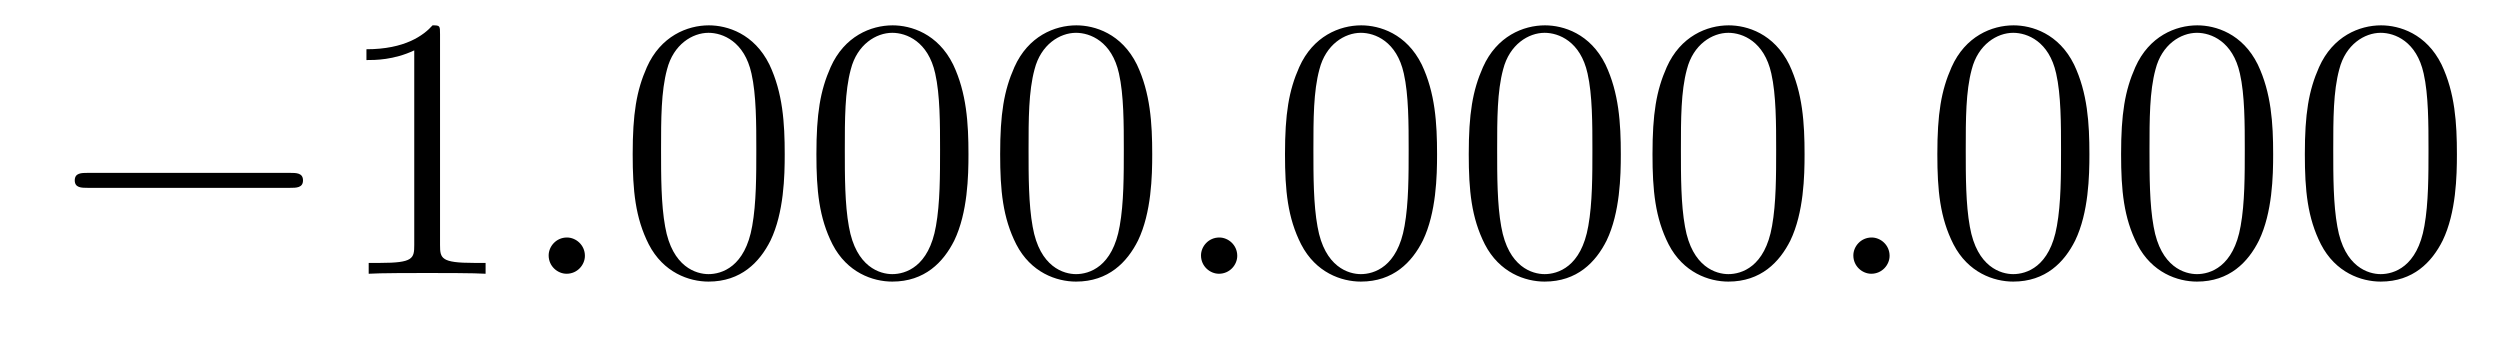 <?xml version='1.0'?>
<!-- This file was generated by dvisvgm 1.14.1 -->
<svg height='11pt' version='1.1' viewBox='0 -11 80 11' width='80pt' xmlns='http://www.w3.org/2000/svg' xmlns:xlink='http://www.w3.org/1999/xlink'>
<g id='page1'>
<g transform='matrix(1 0 0 1 -127 652)'>
<path d='M136.278 -656.989C136.481 -656.989 136.696 -656.989 136.696 -657.228C136.696 -657.468 136.481 -657.468 136.278 -657.468H129.811C129.608 -657.468 129.392 -657.468 129.392 -657.228C129.392 -656.989 129.608 -656.989 129.811 -656.989H136.278Z' fill-rule='evenodd'/>
<path d='M141.081 -661.902C141.081 -662.178 141.081 -662.189 140.842 -662.189C140.555 -661.867 139.957 -661.424 138.726 -661.424V-661.078C139.001 -661.078 139.599 -661.078 140.256 -661.388V-655.16C140.256 -654.73 140.22 -654.587 139.168 -654.587H138.798V-654.24C139.12 -654.264 140.28 -654.264 140.675 -654.264C141.069 -654.264 142.217 -654.264 142.539 -654.24V-654.587H142.169C141.117 -654.587 141.081 -654.73 141.081 -655.16V-661.902Z' fill-rule='evenodd'/>
<path d='M145.717 -654.814C145.717 -655.16 145.43 -655.4 145.143 -655.4C144.796 -655.4 144.557 -655.113 144.557 -654.826C144.557 -654.479 144.844 -654.24 145.131 -654.24C145.478 -654.24 145.717 -654.527 145.717 -654.814Z' fill-rule='evenodd'/>
<path d='M152.111 -658.065C152.111 -659.058 152.051 -660.026 151.621 -660.934C151.131 -661.927 150.27 -662.189 149.684 -662.189C148.991 -662.189 148.142 -661.843 147.7 -660.851C147.365 -660.097 147.246 -659.356 147.246 -658.065C147.246 -656.906 147.329 -656.033 147.759 -655.184C148.226 -654.276 149.051 -653.989 149.672 -653.989C150.712 -653.989 151.31 -654.611 151.657 -655.304C152.087 -656.2 152.111 -657.372 152.111 -658.065ZM149.672 -654.228C149.29 -654.228 148.513 -654.443 148.285 -655.746C148.154 -656.463 148.154 -657.372 148.154 -658.209C148.154 -659.189 148.154 -660.073 148.345 -660.779C148.549 -661.58 149.158 -661.95 149.672 -661.95C150.126 -661.95 150.82 -661.675 151.047 -660.648C151.202 -659.966 151.202 -659.022 151.202 -658.209C151.202 -657.408 151.202 -656.499 151.071 -655.77C150.844 -654.455 150.091 -654.228 149.672 -654.228ZM157.991 -658.065C157.991 -659.058 157.931 -660.026 157.501 -660.934C157.011 -661.927 156.15 -662.189 155.564 -662.189C154.871 -662.189 154.022 -661.843 153.58 -660.851C153.245 -660.097 153.125 -659.356 153.125 -658.065C153.125 -656.906 153.209 -656.033 153.639 -655.184C154.106 -654.276 154.931 -653.989 155.552 -653.989C156.592 -653.989 157.19 -654.611 157.537 -655.304C157.967 -656.2 157.991 -657.372 157.991 -658.065ZM155.552 -654.228C155.17 -654.228 154.393 -654.443 154.165 -655.746C154.034 -656.463 154.034 -657.372 154.034 -658.209C154.034 -659.189 154.034 -660.073 154.225 -660.779C154.428 -661.58 155.038 -661.95 155.552 -661.95C156.006 -661.95 156.7 -661.675 156.927 -660.648C157.082 -659.966 157.082 -659.022 157.082 -658.209C157.082 -657.408 157.082 -656.499 156.951 -655.77C156.724 -654.455 155.971 -654.228 155.552 -654.228ZM163.871 -658.065C163.871 -659.058 163.811 -660.026 163.381 -660.934C162.891 -661.927 162.03 -662.189 161.444 -662.189C160.751 -662.189 159.902 -661.843 159.46 -660.851C159.125 -660.097 159.005 -659.356 159.005 -658.065C159.005 -656.906 159.089 -656.033 159.519 -655.184C159.986 -654.276 160.811 -653.989 161.432 -653.989C162.472 -653.989 163.07 -654.611 163.417 -655.304C163.847 -656.2 163.871 -657.372 163.871 -658.065ZM161.432 -654.228C161.05 -654.228 160.272 -654.443 160.045 -655.746C159.914 -656.463 159.914 -657.372 159.914 -658.209C159.914 -659.189 159.914 -660.073 160.105 -660.779C160.308 -661.58 160.918 -661.95 161.432 -661.95C161.886 -661.95 162.58 -661.675 162.807 -660.648C162.962 -659.966 162.962 -659.022 162.962 -658.209C162.962 -657.408 162.962 -656.499 162.831 -655.77C162.604 -654.455 161.851 -654.228 161.432 -654.228Z' fill-rule='evenodd'/>
<path d='M166.592 -654.814C166.592 -655.16 166.305 -655.4 166.018 -655.4C165.671 -655.4 165.432 -655.113 165.432 -654.826C165.432 -654.479 165.719 -654.24 166.006 -654.24C166.353 -654.24 166.592 -654.527 166.592 -654.814Z' fill-rule='evenodd'/>
<path d='M172.986 -658.065C172.986 -659.058 172.926 -660.026 172.496 -660.934C172.006 -661.927 171.145 -662.189 170.559 -662.189C169.866 -662.189 169.017 -661.843 168.575 -660.851C168.24 -660.097 168.12 -659.356 168.12 -658.065C168.12 -656.906 168.204 -656.033 168.635 -655.184C169.101 -654.276 169.926 -653.989 170.547 -653.989C171.587 -653.989 172.185 -654.611 172.532 -655.304C172.962 -656.2 172.986 -657.372 172.986 -658.065ZM170.547 -654.228C170.165 -654.228 169.388 -654.443 169.161 -655.746C169.029 -656.463 169.029 -657.372 169.029 -658.209C169.029 -659.189 169.029 -660.073 169.221 -660.779C169.424 -661.58 170.033 -661.95 170.547 -661.95C171.001 -661.95 171.695 -661.675 171.922 -660.648C172.077 -659.966 172.077 -659.022 172.077 -658.209C172.077 -657.408 172.077 -656.499 171.946 -655.77C171.719 -654.455 170.966 -654.228 170.547 -654.228ZM178.866 -658.065C178.866 -659.058 178.806 -660.026 178.376 -660.934C177.886 -661.927 177.025 -662.189 176.439 -662.189C175.746 -662.189 174.897 -661.843 174.455 -660.851C174.12 -660.097 174 -659.356 174 -658.065C174 -656.906 174.084 -656.033 174.514 -655.184C174.981 -654.276 175.806 -653.989 176.427 -653.989C177.467 -653.989 178.065 -654.611 178.412 -655.304C178.842 -656.2 178.866 -657.372 178.866 -658.065ZM176.427 -654.228C176.045 -654.228 175.268 -654.443 175.04 -655.746C174.909 -656.463 174.909 -657.372 174.909 -658.209C174.909 -659.189 174.909 -660.073 175.1 -660.779C175.304 -661.58 175.913 -661.95 176.427 -661.95C176.881 -661.95 177.575 -661.675 177.802 -660.648C177.957 -659.966 177.957 -659.022 177.957 -658.209C177.957 -657.408 177.957 -656.499 177.826 -655.77C177.599 -654.455 176.846 -654.228 176.427 -654.228ZM184.746 -658.065C184.746 -659.058 184.686 -660.026 184.256 -660.934C183.766 -661.927 182.905 -662.189 182.319 -662.189C181.626 -662.189 180.777 -661.843 180.335 -660.851C180 -660.097 179.88 -659.356 179.88 -658.065C179.88 -656.906 179.964 -656.033 180.394 -655.184C180.861 -654.276 181.686 -653.989 182.307 -653.989C183.347 -653.989 183.945 -654.611 184.292 -655.304C184.722 -656.2 184.746 -657.372 184.746 -658.065ZM182.307 -654.228C181.925 -654.228 181.148 -654.443 180.92 -655.746C180.789 -656.463 180.789 -657.372 180.789 -658.209C180.789 -659.189 180.789 -660.073 180.98 -660.779C181.183 -661.58 181.793 -661.95 182.307 -661.95C182.761 -661.95 183.455 -661.675 183.682 -660.648C183.837 -659.966 183.837 -659.022 183.837 -658.209C183.837 -657.408 183.837 -656.499 183.706 -655.77C183.479 -654.455 182.726 -654.228 182.307 -654.228Z' fill-rule='evenodd'/>
<path d='M187.467 -654.814C187.467 -655.16 187.18 -655.4 186.893 -655.4C186.546 -655.4 186.307 -655.113 186.307 -654.826C186.307 -654.479 186.594 -654.24 186.881 -654.24C187.227 -654.24 187.467 -654.527 187.467 -654.814Z' fill-rule='evenodd'/>
<path d='M193.861 -658.065C193.861 -659.058 193.801 -660.026 193.37 -660.934C192.881 -661.927 192.02 -662.189 191.434 -662.189C190.741 -662.189 189.892 -661.843 189.45 -660.851C189.115 -660.097 188.995 -659.356 188.995 -658.065C188.995 -656.906 189.079 -656.033 189.51 -655.184C189.976 -654.276 190.801 -653.989 191.422 -653.989C192.462 -653.989 193.06 -654.611 193.406 -655.304C193.837 -656.2 193.861 -657.372 193.861 -658.065ZM191.422 -654.228C191.04 -654.228 190.263 -654.443 190.035 -655.746C189.904 -656.463 189.904 -657.372 189.904 -658.209C189.904 -659.189 189.904 -660.073 190.095 -660.779C190.299 -661.58 190.908 -661.95 191.422 -661.95C191.876 -661.95 192.57 -661.675 192.797 -660.648C192.953 -659.966 192.953 -659.022 192.953 -658.209C192.953 -657.408 192.953 -656.499 192.821 -655.77C192.594 -654.455 191.841 -654.228 191.422 -654.228ZM199.741 -658.065C199.741 -659.058 199.681 -660.026 199.25 -660.934C198.761 -661.927 197.899 -662.189 197.314 -662.189C196.621 -662.189 195.772 -661.843 195.33 -660.851C194.995 -660.097 194.875 -659.356 194.875 -658.065C194.875 -656.906 194.959 -656.033 195.39 -655.184C195.856 -654.276 196.681 -653.989 197.303 -653.989C198.342 -653.989 198.94 -654.611 199.286 -655.304C199.717 -656.2 199.741 -657.372 199.741 -658.065ZM197.303 -654.228C196.92 -654.228 196.142 -654.443 195.916 -655.746C195.784 -656.463 195.784 -657.372 195.784 -658.209C195.784 -659.189 195.784 -660.073 195.976 -660.779C196.178 -661.58 196.788 -661.95 197.303 -661.95C197.756 -661.95 198.45 -661.675 198.677 -660.648C198.833 -659.966 198.833 -659.022 198.833 -658.209C198.833 -657.408 198.833 -656.499 198.701 -655.77C198.474 -654.455 197.72 -654.228 197.303 -654.228ZM205.621 -658.065C205.621 -659.058 205.561 -660.026 205.13 -660.934C204.641 -661.927 203.779 -662.189 203.194 -662.189C202.501 -662.189 201.652 -661.843 201.21 -660.851C200.875 -660.097 200.755 -659.356 200.755 -658.065C200.755 -656.906 200.839 -656.033 201.269 -655.184C201.736 -654.276 202.561 -653.989 203.182 -653.989C204.222 -653.989 204.82 -654.611 205.166 -655.304C205.597 -656.2 205.621 -657.372 205.621 -658.065ZM203.182 -654.228C202.8 -654.228 202.022 -654.443 201.796 -655.746C201.664 -656.463 201.664 -657.372 201.664 -658.209C201.664 -659.189 201.664 -660.073 201.856 -660.779C202.058 -661.58 202.668 -661.95 203.182 -661.95C203.636 -661.95 204.33 -661.675 204.557 -660.648C204.712 -659.966 204.712 -659.022 204.712 -658.209C204.712 -657.408 204.712 -656.499 204.581 -655.77C204.354 -654.455 203.6 -654.228 203.182 -654.228Z' fill-rule='evenodd'/>
</g>
</g>
</svg>
